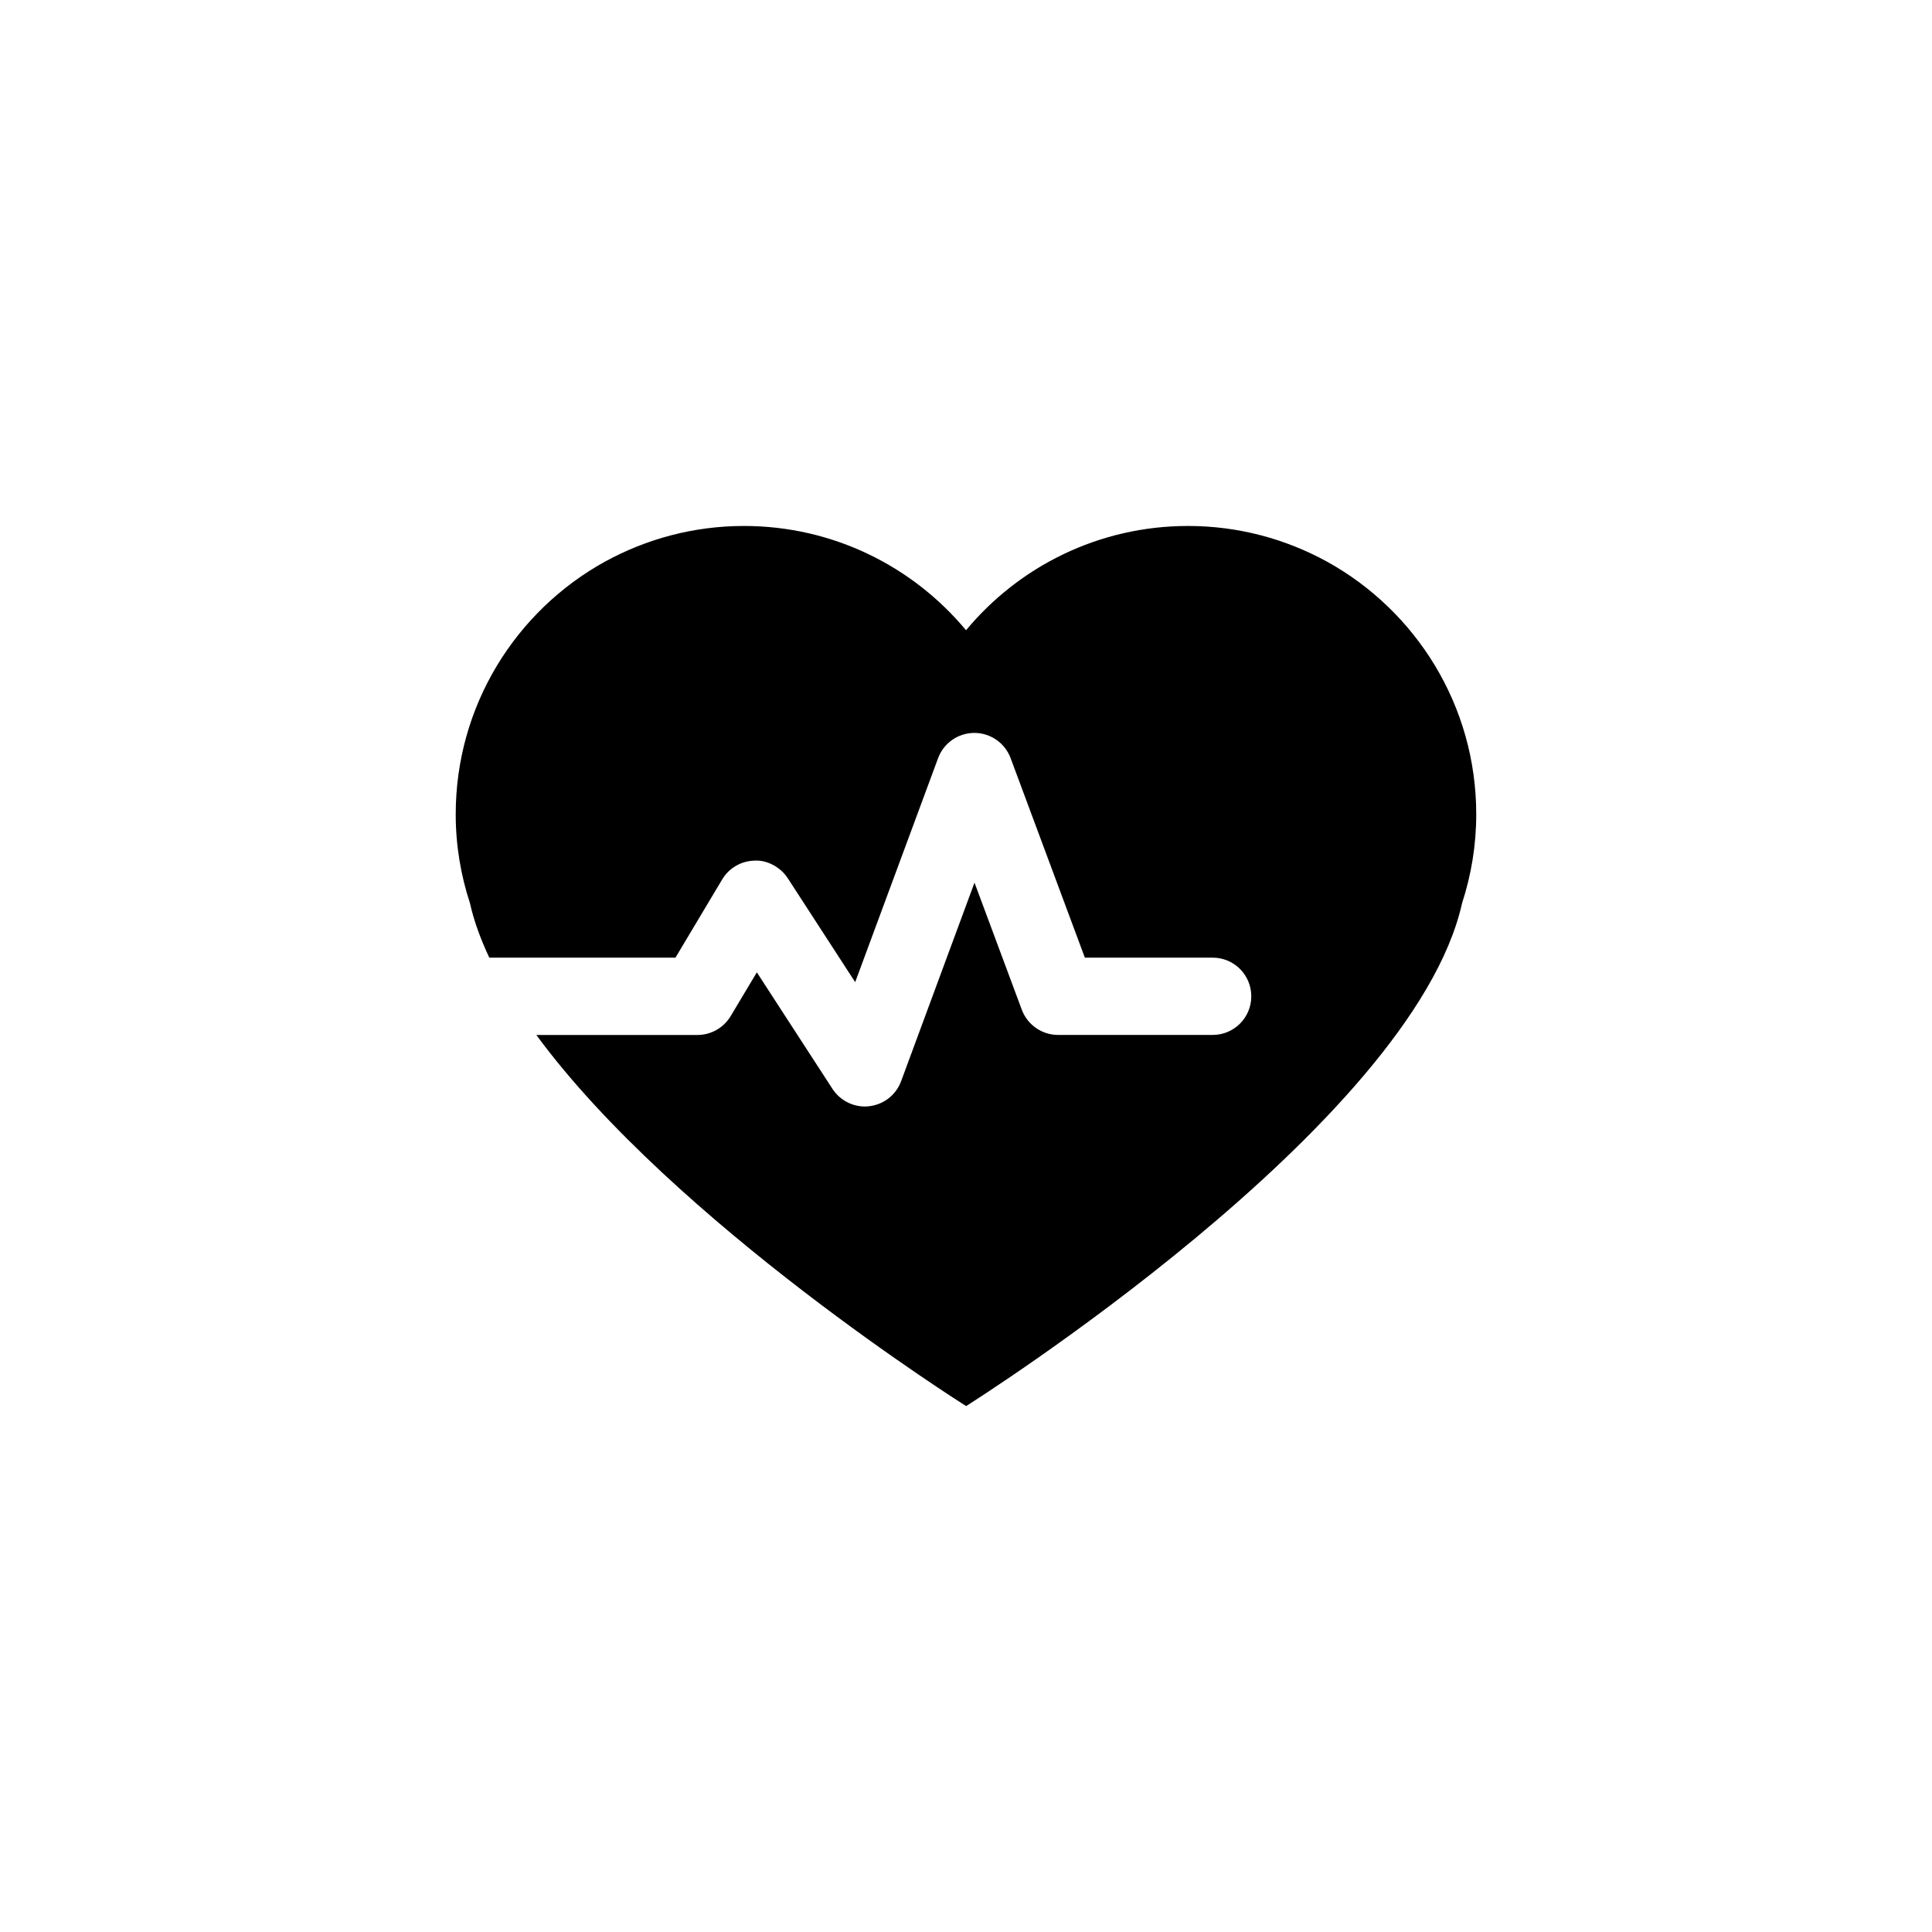 <?xml version="1.0" encoding="utf-8"?>
<!-- Generator: Adobe Illustrator 16.0.4, SVG Export Plug-In . SVG Version: 6.00 Build 0)  -->
<!DOCTYPE svg PUBLIC "-//W3C//DTD SVG 1.1//EN" "http://www.w3.org/Graphics/SVG/1.1/DTD/svg11.dtd">
<svg version="1.1" id="Layer_1" xmlns="http://www.w3.org/2000/svg" xmlns:xlink="http://www.w3.org/1999/xlink" x="0px" y="0px"
	 width="50px" height="50px" viewBox="0 0 50 50" enable-background="new 0 0 50 50" xml:space="preserve">
<path d="M34.348,14.538c-1.07-0.588-2.295-0.926-3.602-0.926c-2.311,0-4.377,1.051-5.745,2.699
	c-1.371-1.648-3.436-2.699-5.748-2.699c-1.305,0-2.531,0.338-3.602,0.926c-2.301,1.274-3.857,3.723-3.857,6.537
	c0,0.803,0.131,1.576,0.369,2.3c0.102,0.461,0.277,0.934,0.5,1.409h4.818l1.209-2.024c0.176-0.297,0.494-0.48,0.84-0.487
	c0.314-0.021,0.67,0.165,0.857,0.455l1.745,2.69l2.146-5.797c0.145-0.392,0.518-0.652,0.936-0.653h0.002
	c0.418,0,0.792,0.26,0.938,0.651l1.922,5.165h3.307c0.555,0,1,0.448,1,1c0,0.553-0.445,1-1,1h-4c-0.418,0-0.791-0.261-0.938-0.65
	l-1.225-3.291l-1.9,5.14c-0.131,0.354-0.45,0.604-0.827,0.646c-0.037,0.005-0.074,0.007-0.109,0.007c-0.336,0-0.653-0.17-0.84-0.456
	l-1.957-3.016l-0.678,1.134c-0.183,0.303-0.509,0.487-0.859,0.487h-4.17c3.57,4.858,11.123,9.604,11.123,9.604
	s11.554-7.259,12.835-13.014c0.236-0.724,0.367-1.497,0.367-2.3C38.205,18.261,36.648,15.812,34.348,14.538z"/>
</svg>
